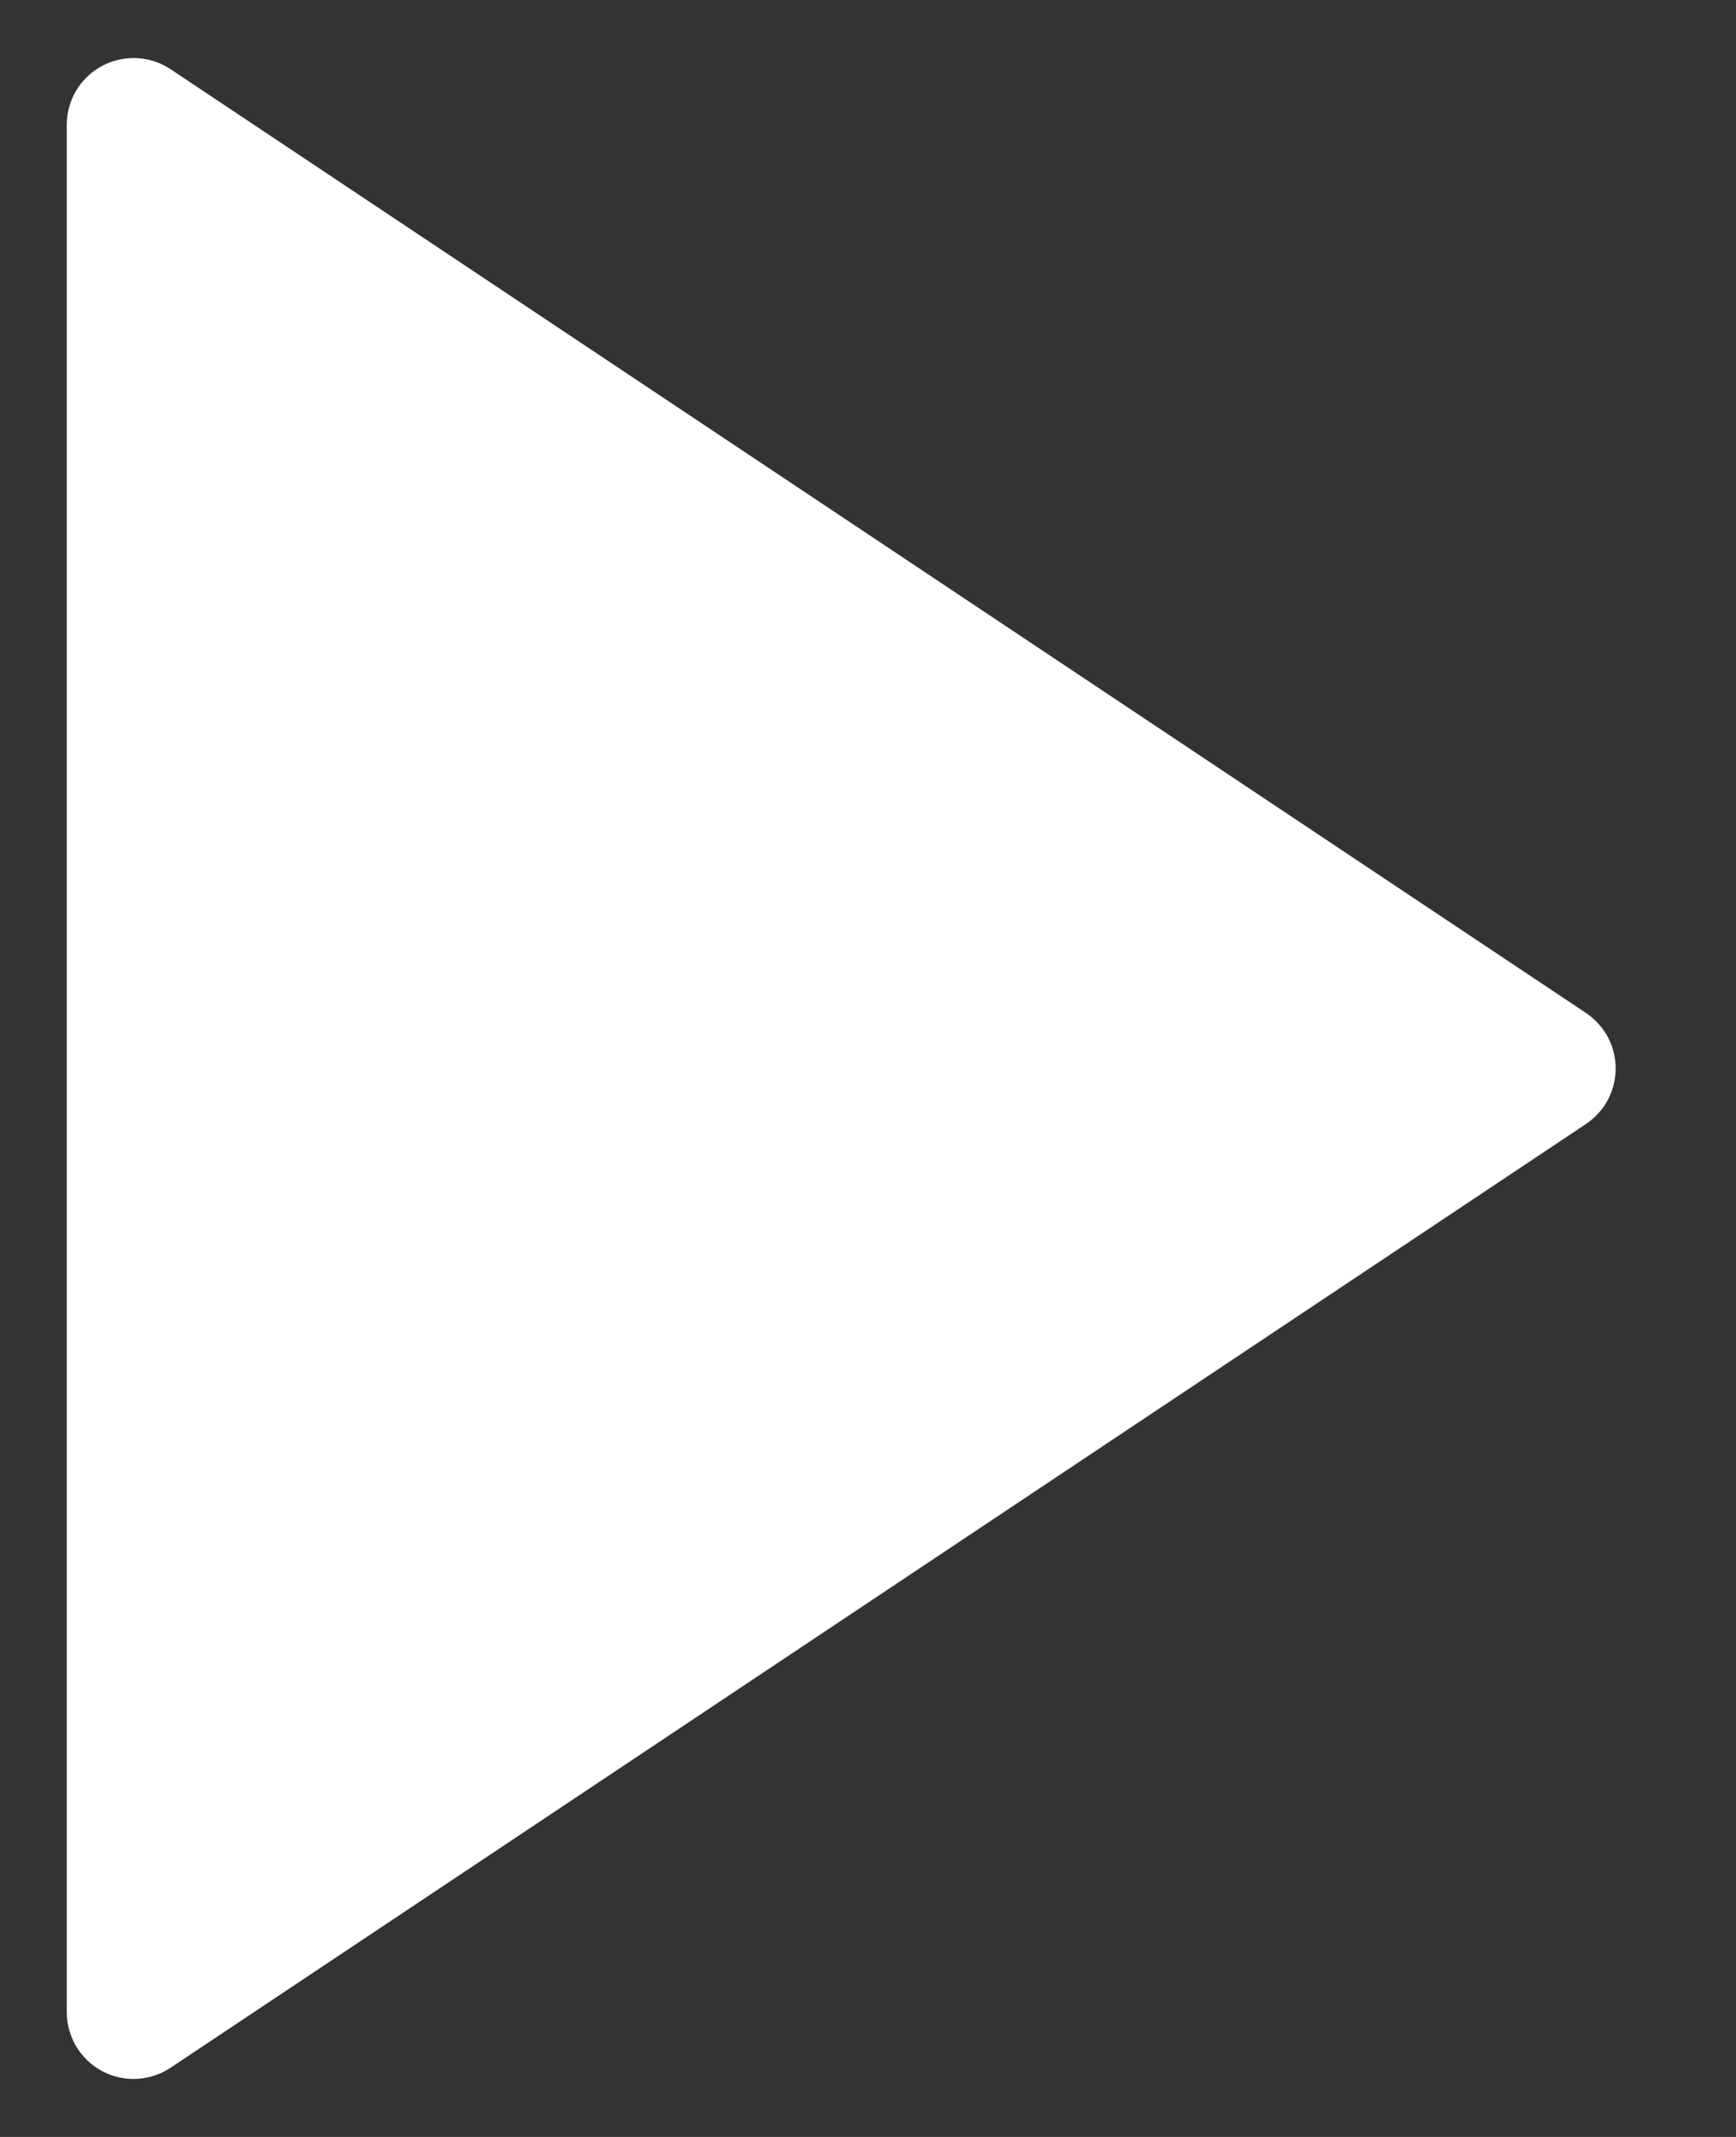 <svg width="13" height="16" viewBox="0 0 13 16" fill="none" xmlns="http://www.w3.org/2000/svg">
<rect x="0" y="0" width="13" height="16" fill="#333333" stroke="none"/>
<path d="M11.876 8.416L1.277 15.482C1.202 15.532 1.114 15.561 1.024 15.565C0.934 15.57 0.844 15.549 0.764 15.507C0.684 15.464 0.618 15.4 0.571 15.323C0.525 15.245 0.5 15.156 0.5 15.066V0.934C0.5 0.844 0.525 0.755 0.571 0.677C0.618 0.6 0.684 0.536 0.764 0.494C0.844 0.451 0.934 0.431 1.024 0.435C1.114 0.439 1.202 0.468 1.277 0.518L11.876 7.584C11.944 7.63 12.001 7.692 12.04 7.764C12.078 7.837 12.099 7.918 12.099 8C12.099 8.082 12.078 8.163 12.04 8.236C12.001 8.309 11.944 8.37 11.876 8.416Z" fill="white"/>
</svg>
